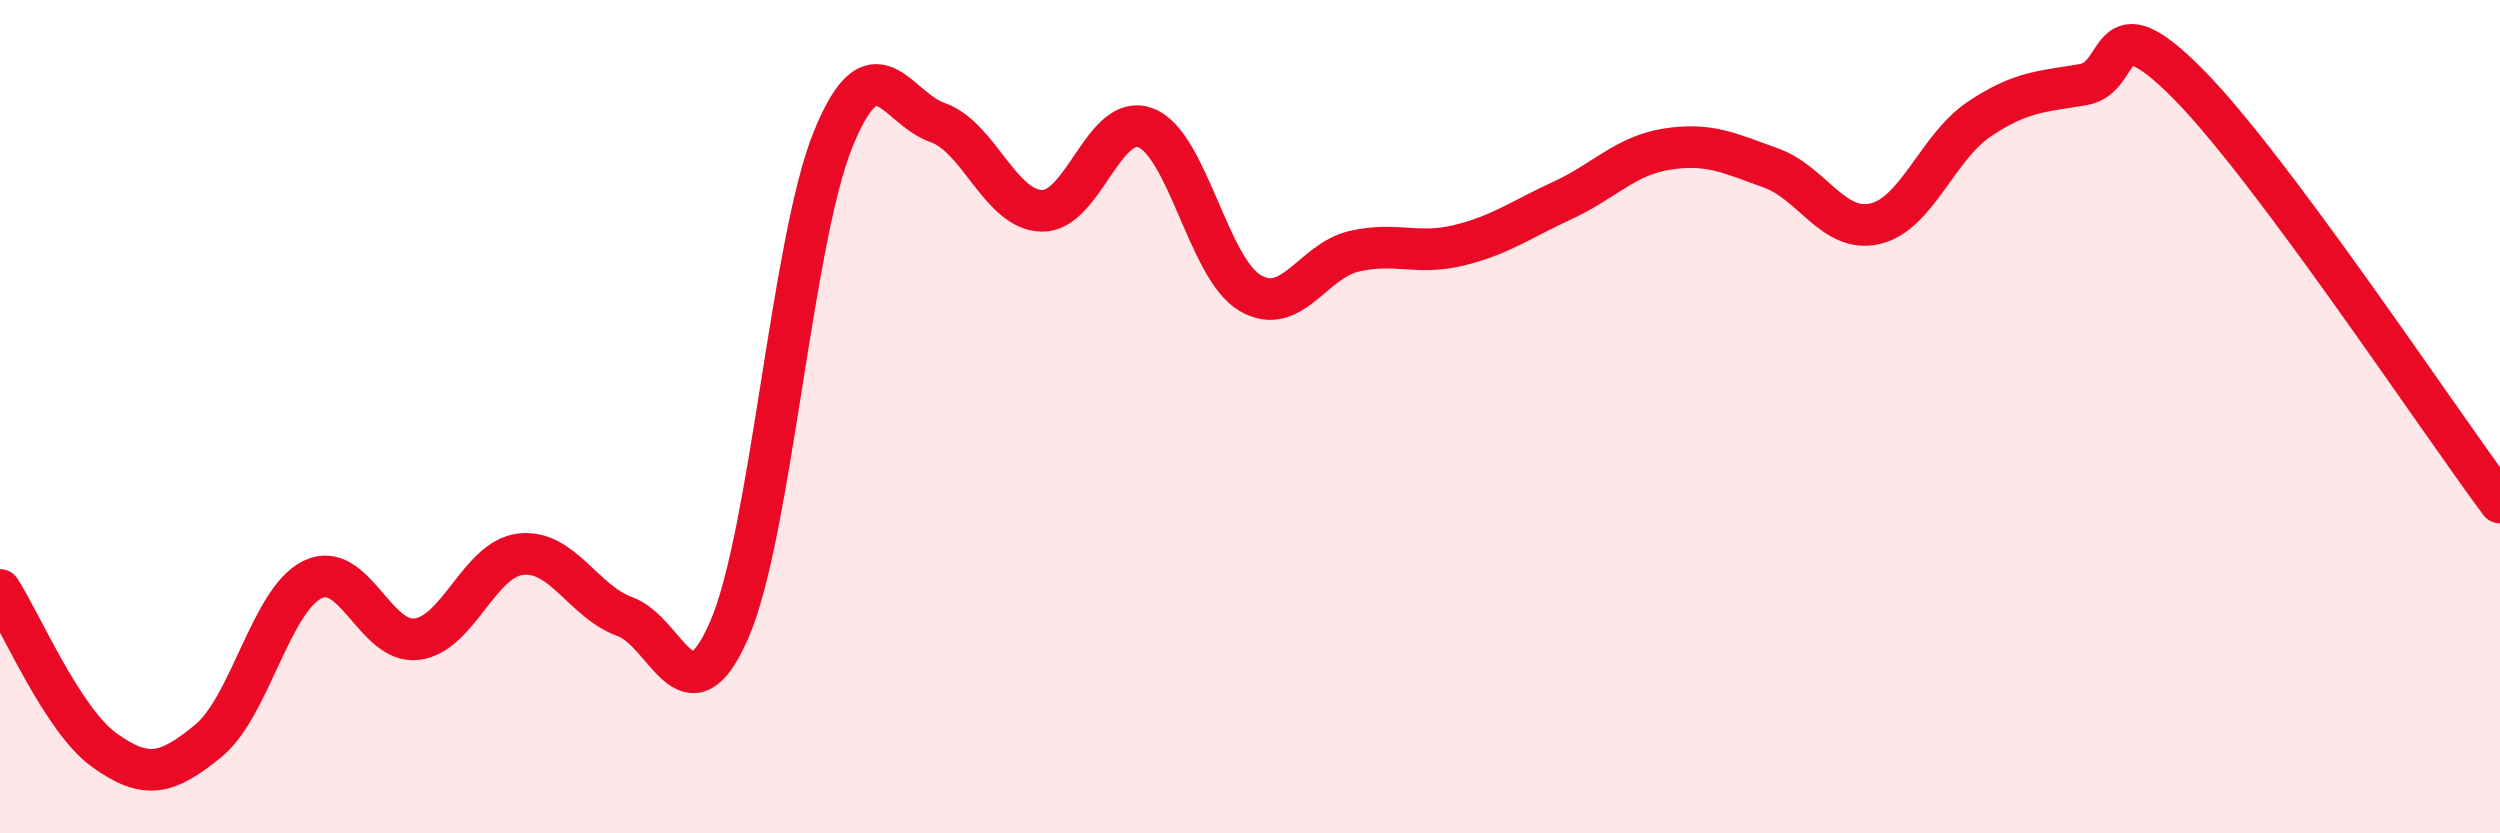 
    <svg width="60" height="20" viewBox="0 0 60 20" xmlns="http://www.w3.org/2000/svg">
      <path
        d="M 0,14.16 C 0.5,14.93 1.5,17.28 2.5,18 C 3.5,18.72 4,18.6 5,17.78 C 6,16.96 6.5,14.4 7.5,13.91 C 8.5,13.42 9,15.46 10,15.34 C 11,15.22 11.5,13.41 12.5,13.3 C 13.5,13.19 14,14.44 15,14.8 C 16,15.16 16.5,17.41 17.5,15.12 C 18.5,12.83 19,5.77 20,3.33 C 21,0.89 21.5,2.59 22.5,2.94 C 23.5,3.29 24,5.03 25,5.06 C 26,5.09 26.5,2.68 27.5,3.07 C 28.5,3.46 29,6.44 30,7.03 C 31,7.62 31.5,6.26 32.5,6.03 C 33.5,5.8 34,6.13 35,5.89 C 36,5.65 36.5,5.27 37.5,4.81 C 38.5,4.35 39,3.74 40,3.58 C 41,3.42 41.5,3.67 42.5,4.03 C 43.5,4.39 44,5.6 45,5.37 C 46,5.14 46.5,3.53 47.5,2.86 C 48.5,2.19 49,2.2 50,2.03 C 51,1.86 50.5,-0.01 52.5,2 C 54.5,4.01 58.5,10.05 60,12.06L60 20L0 20Z"
        fill="#EB0A25"
        opacity="0.1"
        stroke-linecap="round"
        stroke-linejoin="round"
      />
      <path
        d="M 0,14.16 C 0.5,14.93 1.5,17.28 2.5,18 C 3.5,18.72 4,18.6 5,17.78 C 6,16.96 6.5,14.4 7.5,13.91 C 8.5,13.42 9,15.46 10,15.34 C 11,15.22 11.5,13.41 12.5,13.3 C 13.5,13.19 14,14.44 15,14.8 C 16,15.16 16.5,17.41 17.5,15.12 C 18.5,12.83 19,5.77 20,3.33 C 21,0.89 21.5,2.59 22.5,2.94 C 23.5,3.29 24,5.03 25,5.06 C 26,5.09 26.5,2.68 27.5,3.07 C 28.5,3.46 29,6.44 30,7.03 C 31,7.62 31.5,6.26 32.5,6.03 C 33.5,5.8 34,6.13 35,5.89 C 36,5.65 36.5,5.27 37.5,4.81 C 38.5,4.35 39,3.74 40,3.58 C 41,3.42 41.5,3.67 42.5,4.03 C 43.5,4.39 44,5.6 45,5.37 C 46,5.14 46.5,3.53 47.5,2.86 C 48.5,2.19 49,2.2 50,2.03 C 51,1.86 50.5,-0.01 52.5,2 C 54.5,4.01 58.5,10.05 60,12.06"
        stroke="#EB0A25"
        stroke-width="1"
        fill="none"
        stroke-linecap="round"
        stroke-linejoin="round"
      />
    </svg>
  